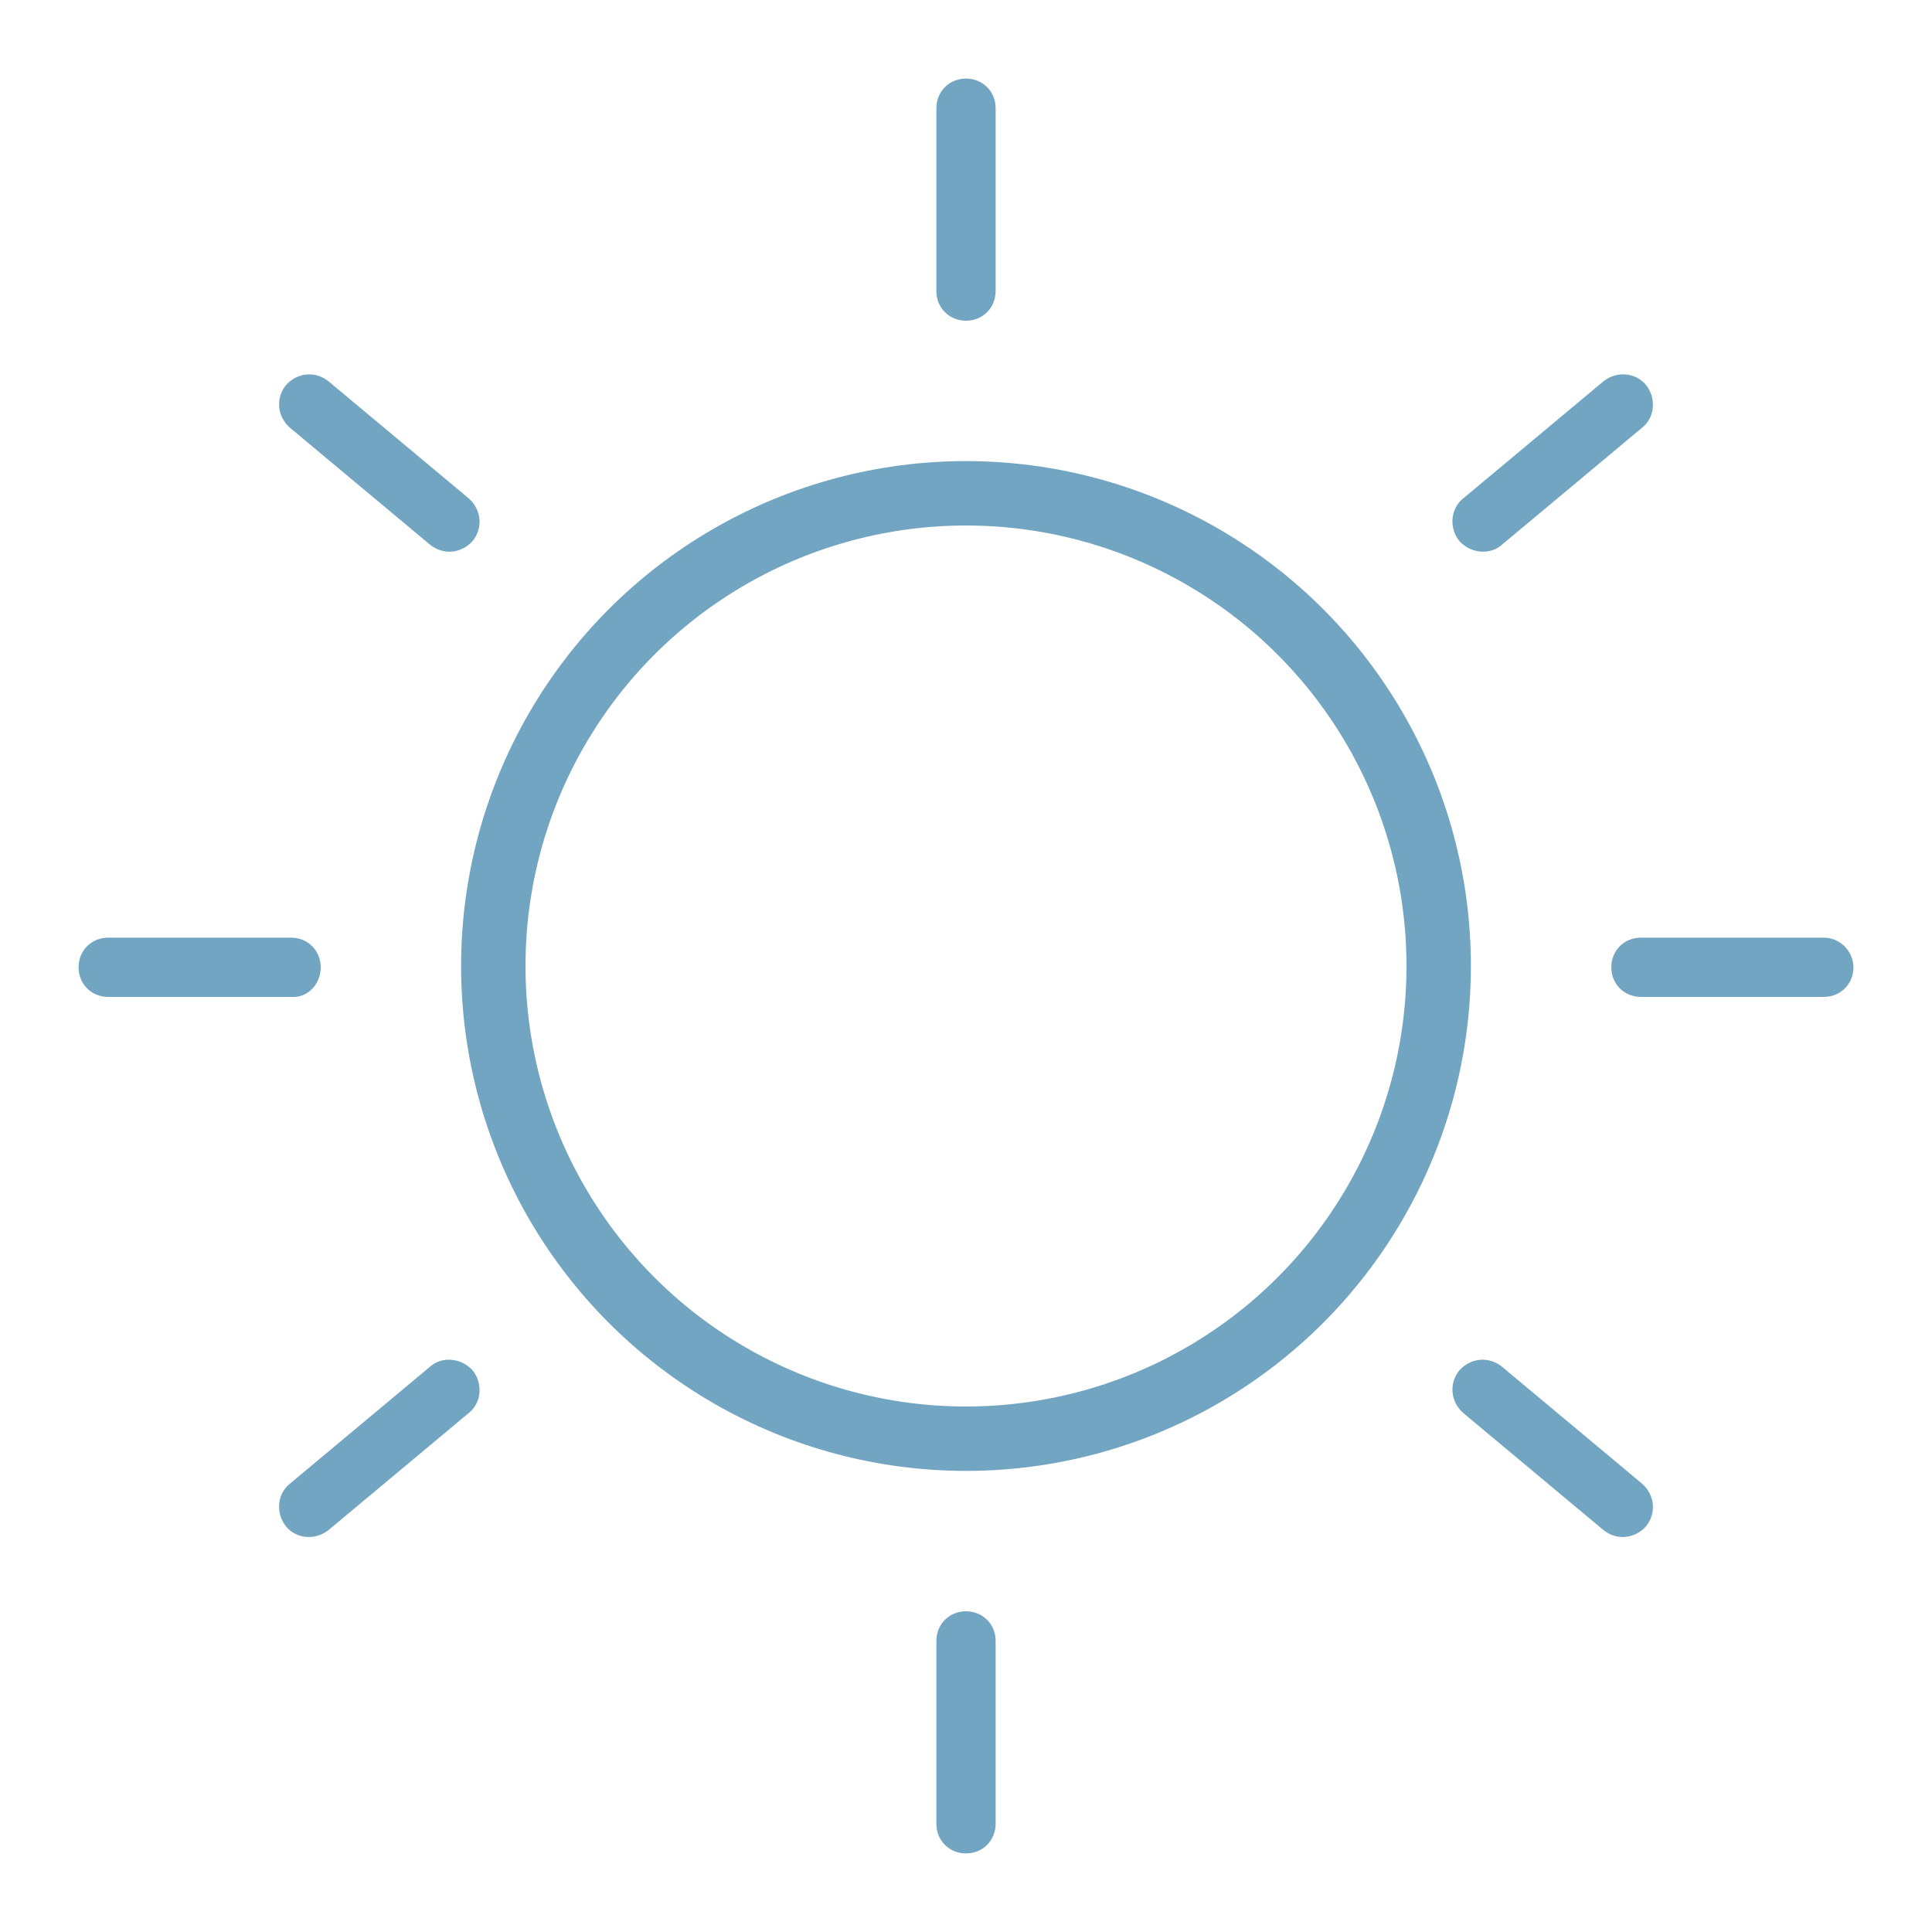 <?xml version="1.0" encoding="utf-8"?>
<!-- Generator: Adobe Illustrator 27.8.1, SVG Export Plug-In . SVG Version: 6.00 Build 0)  -->
<svg version="1.1" id="Layer_1" xmlns="http://www.w3.org/2000/svg" xmlns:xlink="http://www.w3.org/1999/xlink" x="0px" y="0px"
	 viewBox="0 0 150 150" style="enable-background:new 0 0 150 150;" xml:space="preserve">
<style type="text/css">
	.st0{fill:none;stroke:#72A5C1;stroke-width:5;stroke-miterlimit:10;}
	.st1{fill:#72A5C1;}
</style>
<circle class="st0" cx="75" cy="75" r="36.7"/>
<g>
	<path class="st1" d="M75,6.1c-1.3,0-2.3,1-2.3,2.3v14.2c0,1.3,1,2.3,2.3,2.3c1.3,0,2.3-1,2.3-2.3V8.4C77.3,7.1,76.3,6.1,75,6.1z"/>
	<path class="st1" d="M75,125.1c-1.3,0-2.3,1-2.3,2.3v14.2c0,1.3,1,2.3,2.3,2.3c1.3,0,2.3-1,2.3-2.3v-14.2
		C77.3,126.1,76.3,125.1,75,125.1z"/>
	<path class="st1" d="M24.9,75.1c0-1.3-1-2.3-2.3-2.3H8.4c-1.3,0-2.3,1-2.3,2.3c0,1.3,1,2.3,2.3,2.3h14.2
		C23.9,77.5,24.9,76.4,24.9,75.1z"/>
	<path class="st1" d="M141.6,72.8h-14.2c-1.3,0-2.3,1-2.3,2.3c0,1.3,1,2.3,2.3,2.3h14.2c1.3,0,2.3-1,2.3-2.3
		C143.9,73.9,142.9,72.8,141.6,72.8z"/>
	<path class="st1" d="M33.4,106.1l-10.9,9.1c-1,0.8-1.1,2.3-0.3,3.3c0.8,1,2.3,1.1,3.3,0.3l10.9-9.1c1-0.8,1.1-2.3,0.3-3.3
		C35.8,105.4,34.3,105.3,33.4,106.1z"/>
	<path class="st1" d="M116.6,42.3l10.9-9.1c1-0.8,1.1-2.3,0.3-3.3c-0.8-1-2.3-1.1-3.3-0.3l-10.9,9.1c-1,0.8-1.1,2.3-0.3,3.3
		C114.2,43,115.7,43.1,116.6,42.3z"/>
	<path class="st1" d="M116.6,106.1c-1-0.8-2.4-0.7-3.3,0.3c-0.8,1-0.7,2.4,0.3,3.3l10.9,9.1c1,0.8,2.4,0.7,3.3-0.3
		c0.8-1,0.7-2.4-0.3-3.3L116.6,106.1z"/>
	<path class="st1" d="M25.5,29.6c-1-0.8-2.4-0.7-3.3,0.3c-0.8,1-0.7,2.4,0.3,3.3l10.9,9.1c1,0.8,2.4,0.7,3.3-0.3
		c0.8-1,0.7-2.4-0.3-3.3L25.5,29.6z"/>
</g>
</svg>
